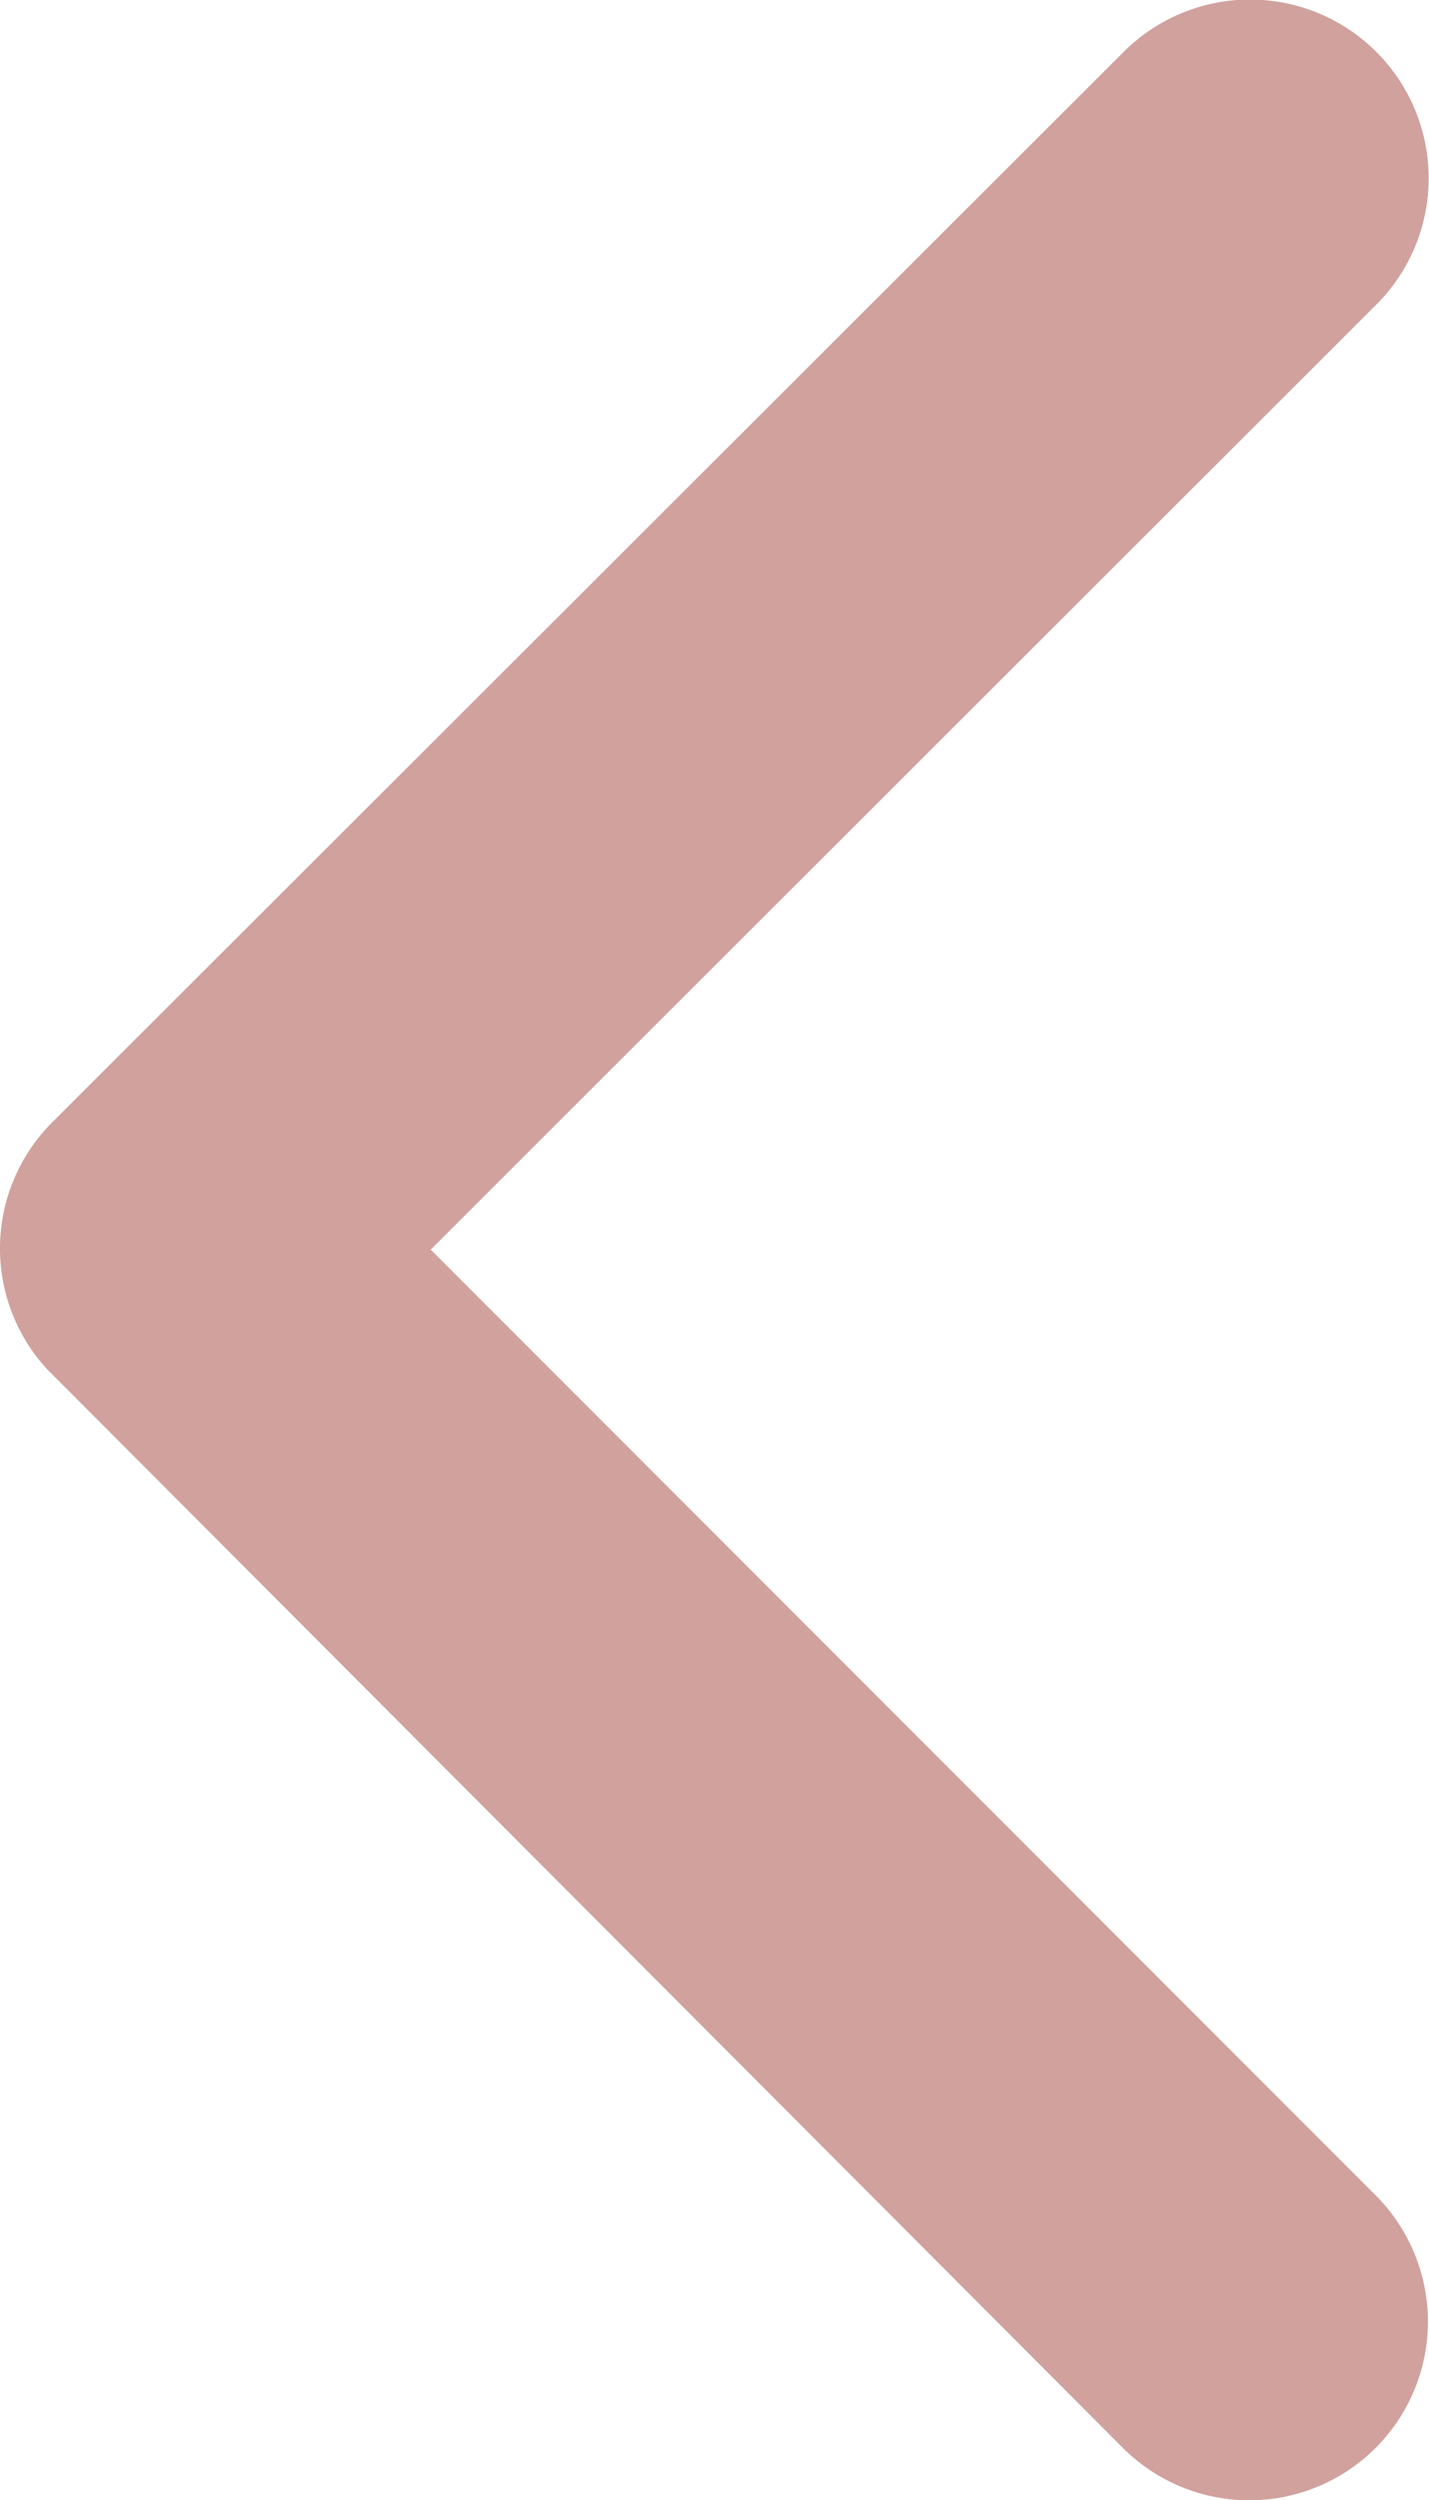 <svg xmlns="http://www.w3.org/2000/svg" width="13.503" height="23.619" viewBox="0 0 13.503 23.619"><path d="M15.321,18l8.937-8.93a1.688,1.688,0,0,0-2.391-2.384L11.742,16.8a1.685,1.685,0,0,0-.049,2.327L21.86,29.32a1.688,1.688,0,0,0,2.391-2.384Z" transform="translate(-11.251 -6.194)" fill="#d0a19d"/></svg>